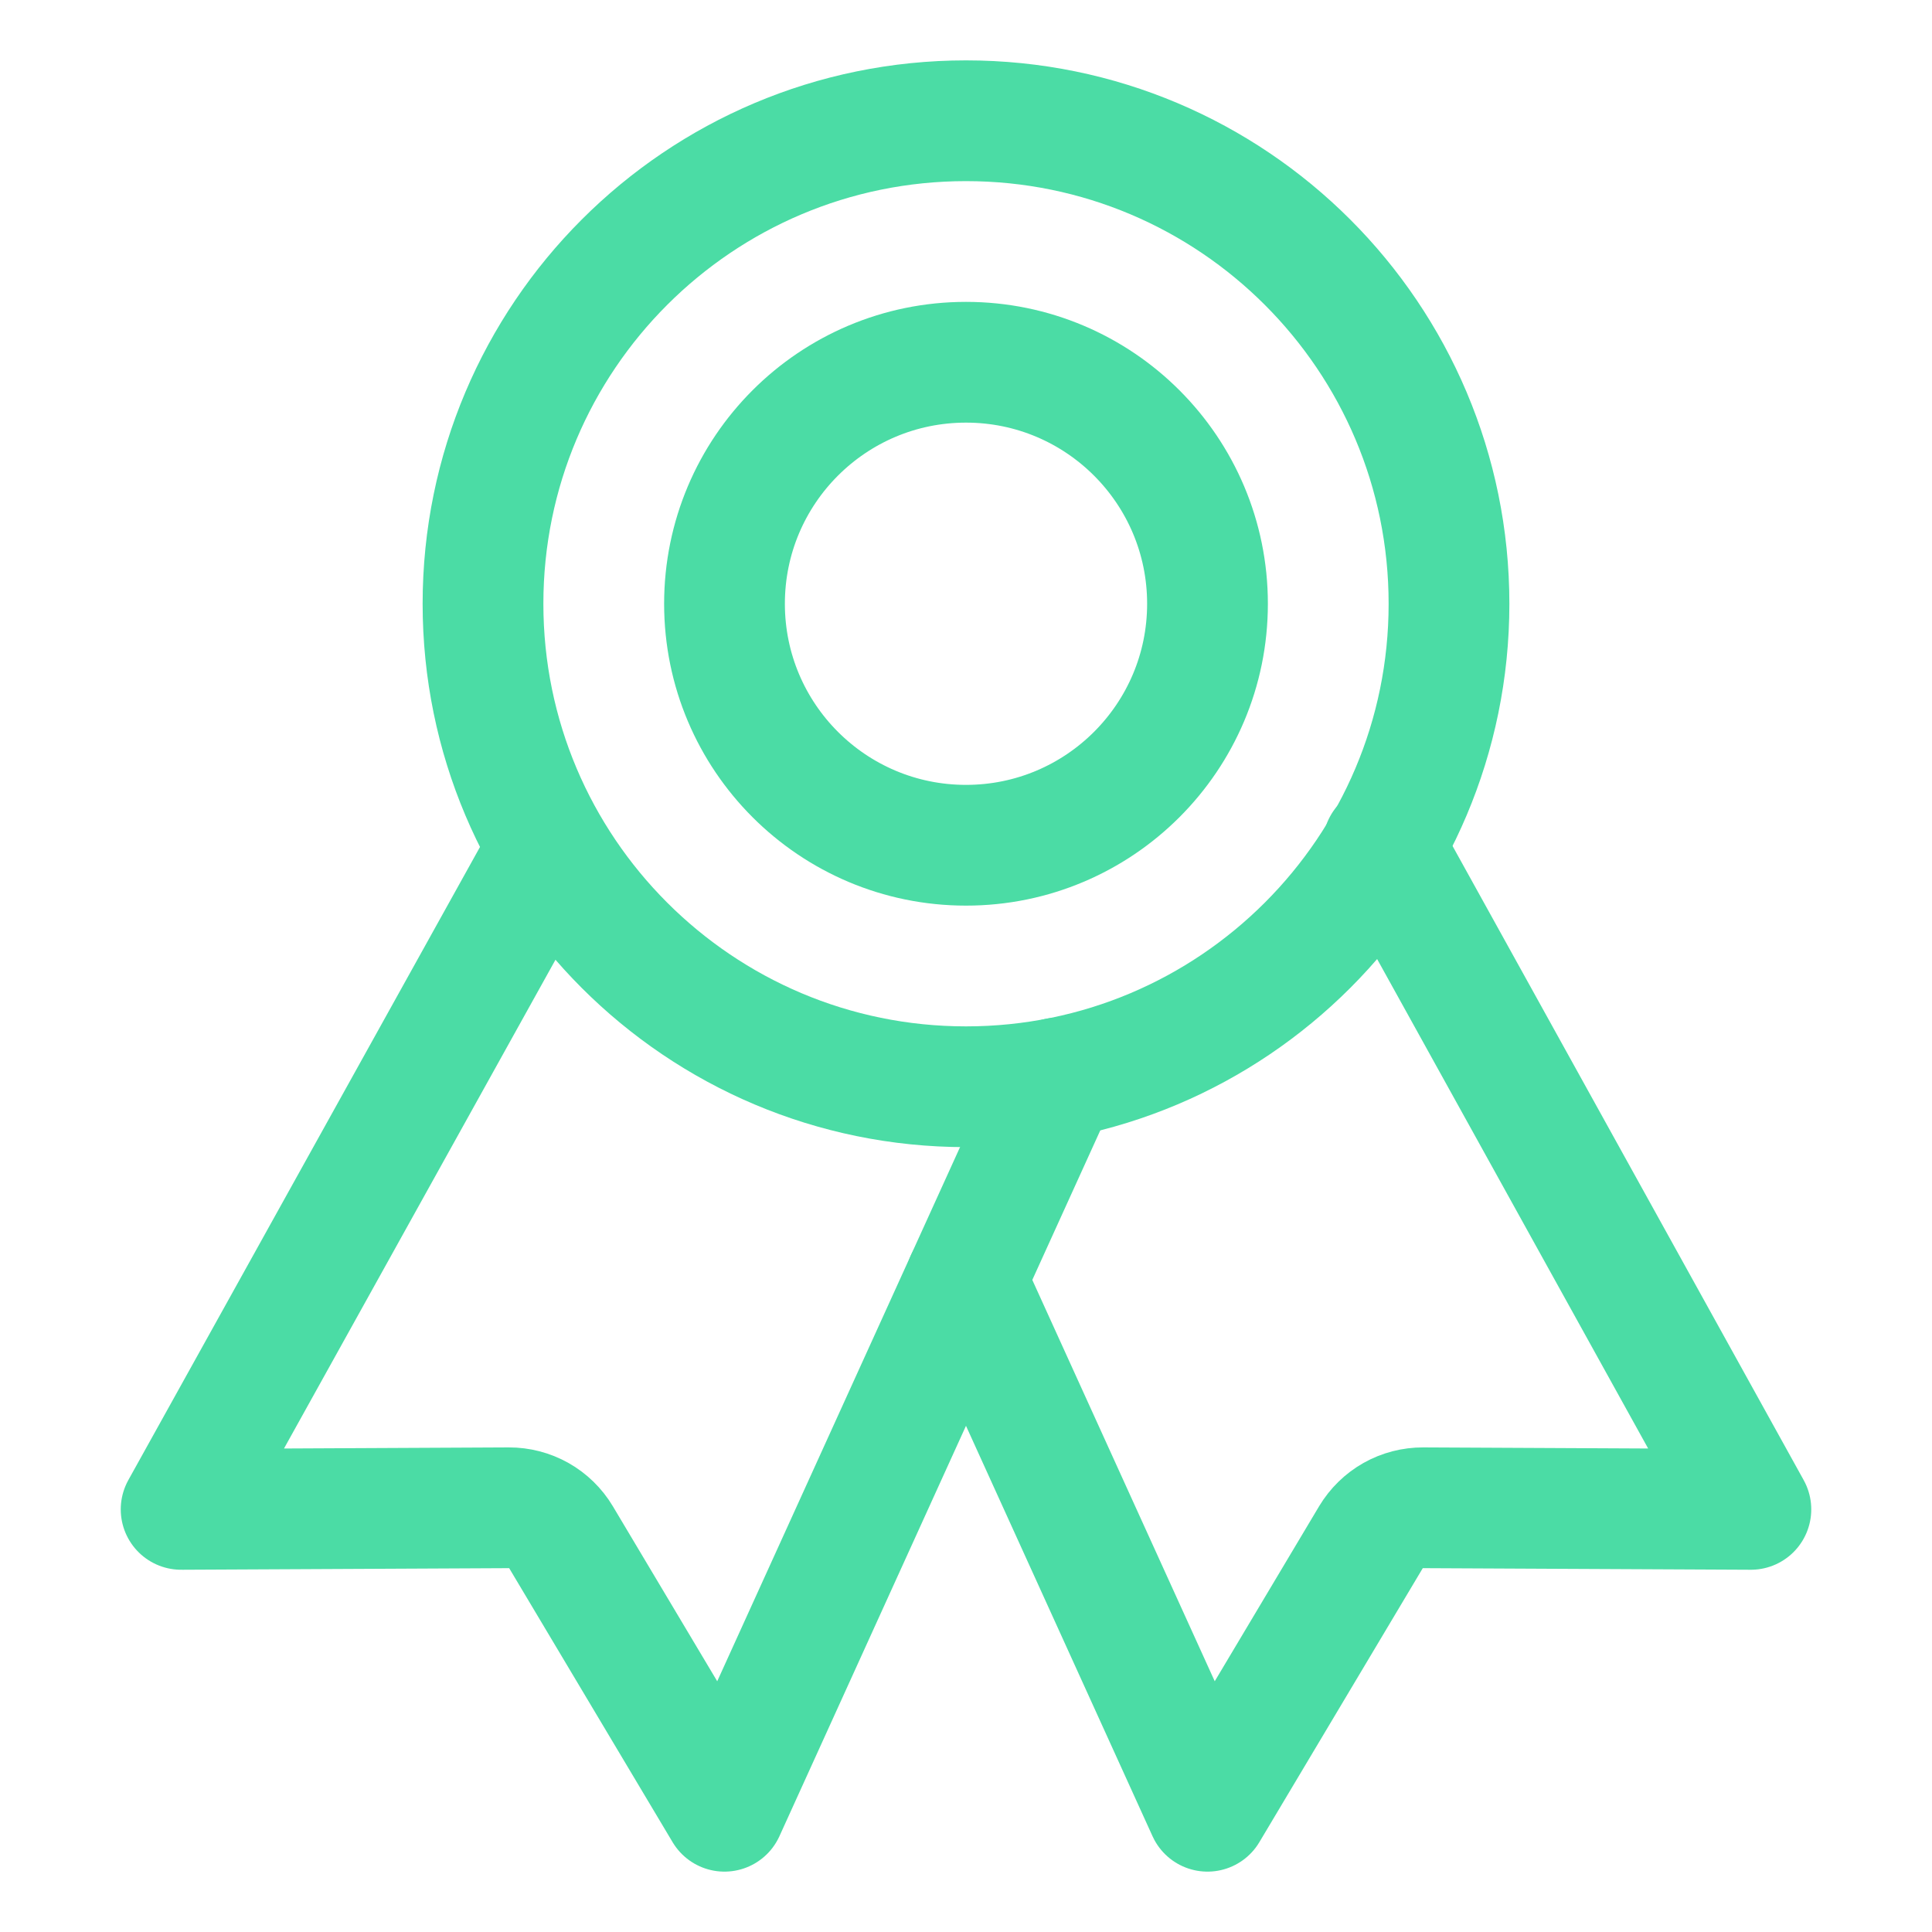 <svg width="40" height="40" viewBox="0 0 40 40" fill="none" xmlns="http://www.w3.org/2000/svg">
<path d="M20 22.5C25.523 22.5 30 18.023 30 12.5C30 6.977 25.523 2.5 20 2.5C14.477 2.5 10 6.977 10 12.5C10 18.023 14.477 22.5 20 22.5Z" stroke="#4BDCA5" stroke-width="2.5" stroke-linecap="round" stroke-linejoin="round"/>
<path d="M11.222 17.798L3.75 31.25L10.535 31.217C10.753 31.216 10.967 31.272 11.156 31.378C11.345 31.485 11.504 31.64 11.615 31.826L14.999 37.5L21.9 22.319" stroke="#4BDCA5" stroke-width="2.5" stroke-linecap="round" stroke-linejoin="round"/>
<path d="M28.636 17.5L36.25 31.25L29.464 31.217C29.247 31.216 29.033 31.271 28.843 31.378C28.654 31.485 28.496 31.64 28.384 31.826L25 37.5L20 26.5" stroke="#4BDCA5" stroke-width="2.5" stroke-linecap="round" stroke-linejoin="round"/>
<path d="M20 17.5C22.761 17.5 25 15.261 25 12.5C25 9.738 22.761 7.5 20 7.5C17.238 7.5 15 9.738 15 12.5C15 15.261 17.238 17.5 20 17.5Z" stroke="#4BDCA5" stroke-width="2.5" stroke-linecap="round" stroke-linejoin="round"/>
</svg>
